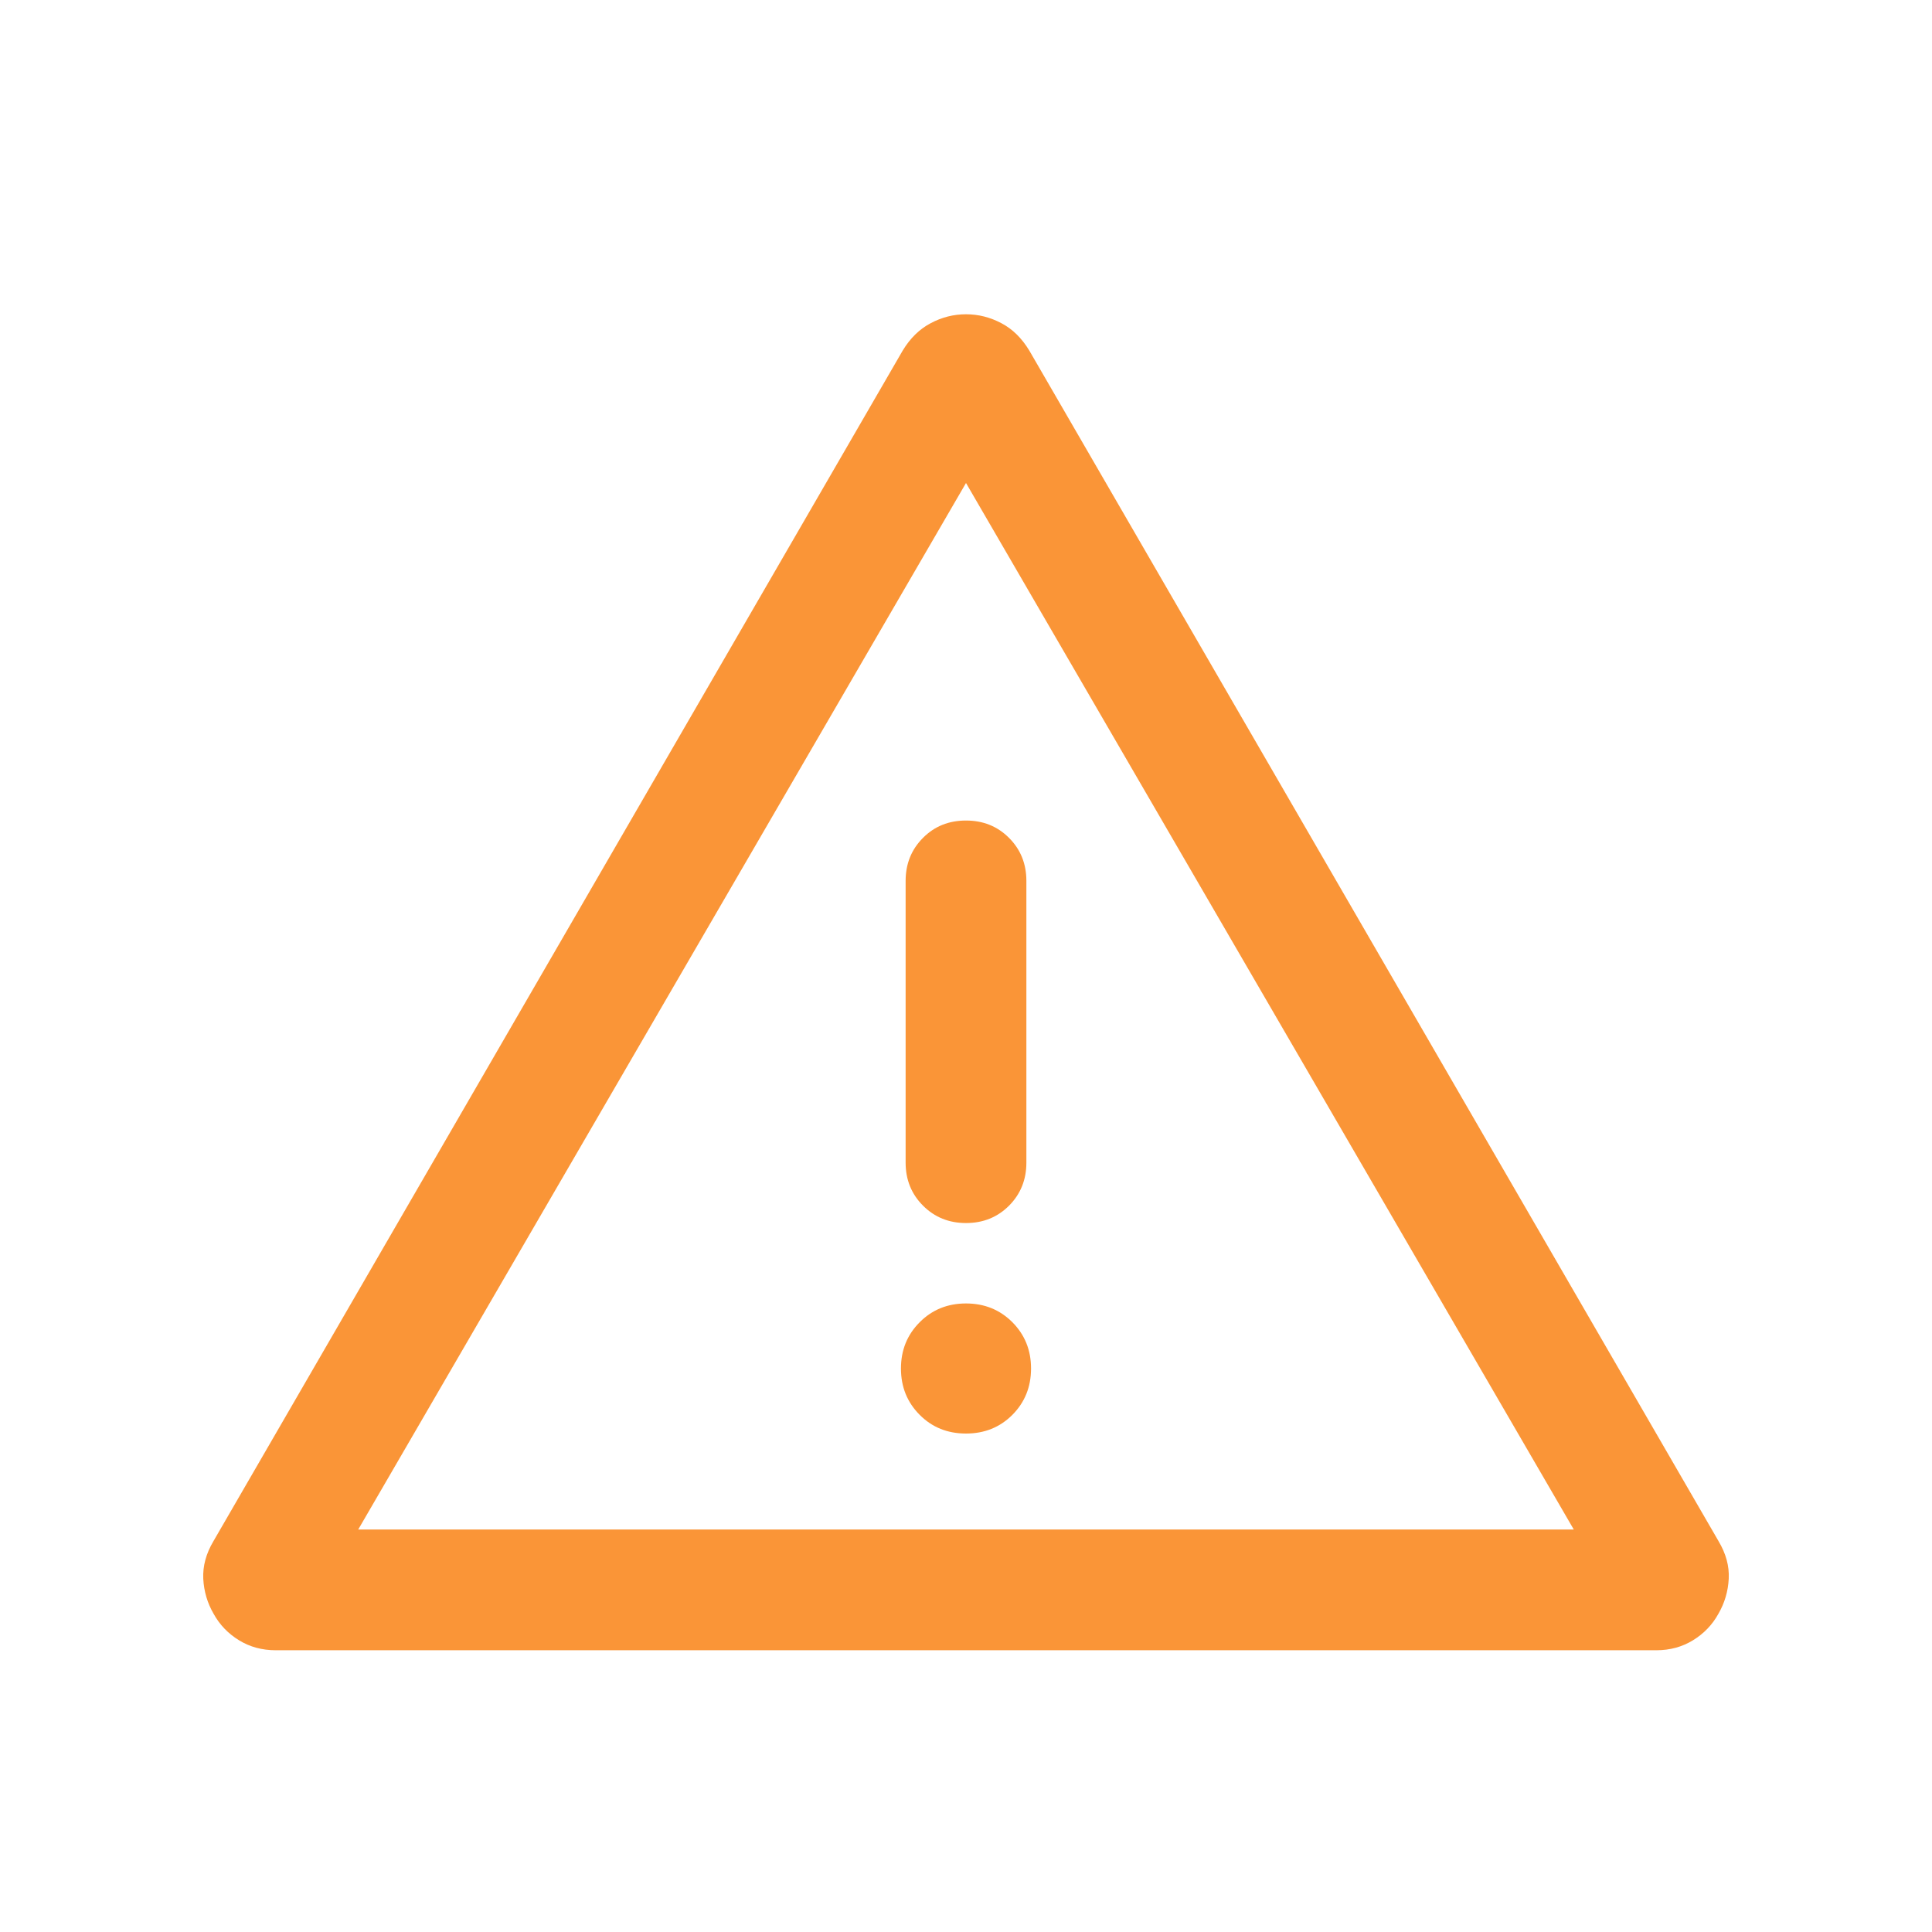 <svg width="24" height="24" viewBox="0 0 24 24" fill="none" xmlns="http://www.w3.org/2000/svg">
<g id="Warning">
<path id="Vector" d="M3.426 20.5C3.256 20.5 3.104 20.459 2.969 20.376C2.834 20.293 2.729 20.184 2.654 20.048C2.576 19.914 2.533 19.768 2.525 19.611C2.518 19.454 2.56 19.298 2.652 19.144L11.213 4.356C11.306 4.202 11.422 4.088 11.561 4.015C11.7 3.941 11.846 3.904 12 3.904C12.154 3.904 12.3 3.941 12.44 4.015C12.579 4.088 12.694 4.202 12.787 4.356L21.348 19.144C21.44 19.298 21.483 19.454 21.475 19.611C21.467 19.768 21.424 19.914 21.346 20.048C21.271 20.184 21.166 20.293 21.031 20.376C20.896 20.459 20.744 20.5 20.575 20.5H3.426ZM4.45 19H19.55L12 6L4.45 19ZM12 17.808C12.229 17.808 12.421 17.731 12.576 17.576C12.73 17.421 12.808 17.229 12.808 17C12.808 16.771 12.73 16.58 12.576 16.425C12.421 16.27 12.229 16.192 12 16.192C11.771 16.192 11.579 16.27 11.425 16.425C11.27 16.58 11.192 16.771 11.192 17C11.192 17.229 11.27 17.421 11.425 17.576C11.579 17.731 11.771 17.808 12 17.808ZM12 15.193C12.213 15.193 12.391 15.121 12.535 14.977C12.678 14.833 12.75 14.655 12.75 14.443V10.943C12.75 10.73 12.678 10.552 12.534 10.408C12.39 10.264 12.212 10.193 12 10.193C11.787 10.193 11.609 10.264 11.466 10.408C11.322 10.552 11.25 10.73 11.25 10.943V14.443C11.25 14.655 11.322 14.833 11.466 14.977C11.61 15.121 11.788 15.193 12 15.193Z" fill="#FA9537"/>
</g>
</svg>
